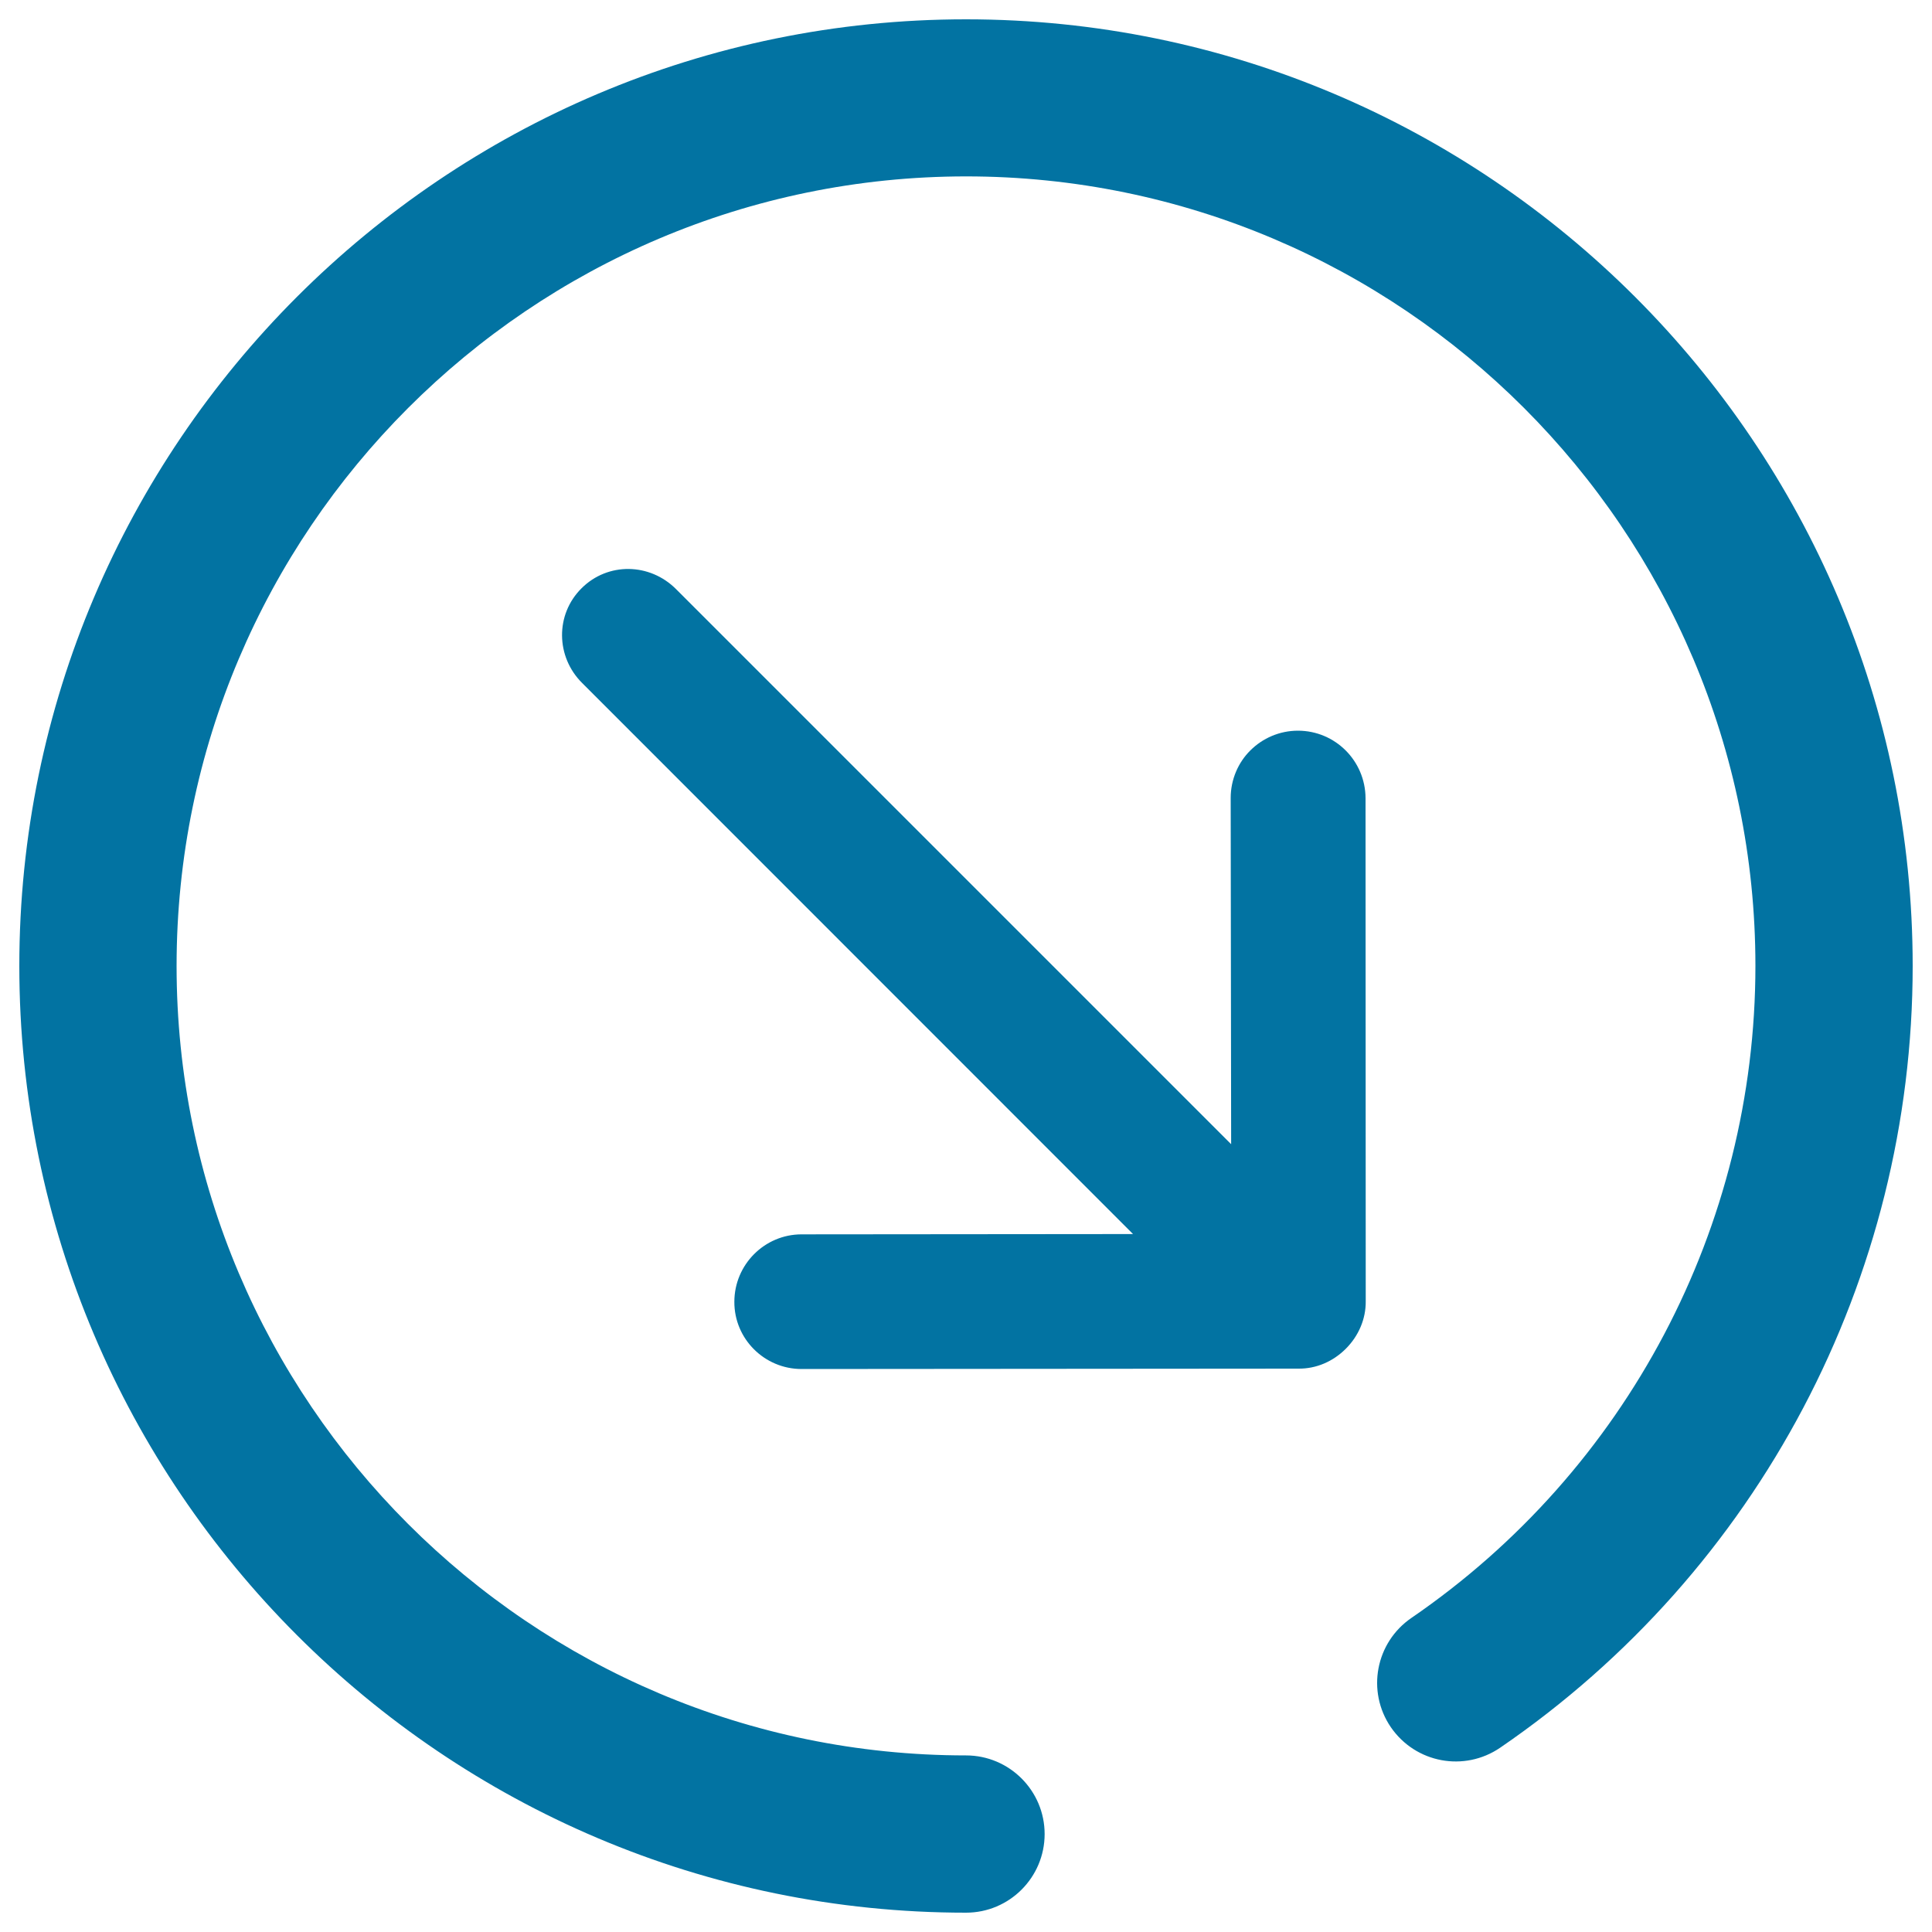 <svg xmlns="http://www.w3.org/2000/svg" viewBox="0 0 1000 1000" style="fill:#0273a2">
<title>Downright SVG icon</title>
<path d="M500,990C229.8,990,10,770.2,10,500S229.8,10,500,10s490,219.8,490,490c0,161.8-79.8,313.1-213.5,404.6c-18.6,12.7-43.8,8-56.6-10.6c-12.7-18.6-7.9-43.9,10.7-56.6C842,761,908.6,634.9,908.6,499.9c0-225.3-183.3-408.6-408.6-408.6C274.7,91.4,91.4,274.7,91.4,500S274.7,908.6,500,908.6c22.5,0,40.7,18.3,40.7,40.7C540.7,971.7,522.5,990,500,990z M647.2,388.4c6.3-6.3,15.1-10.2,24.6-10.2c19.3,0,34.9,15.6,35,34.9l0.1,260.4c0.1,9.2-3.7,18-10.3,24.6l0,0c-6.6,6.6-15.3,10.4-24.5,10.3l-257.2,0.2c-19.2,0-34.9-15.6-34.8-34.8c0-19.2,15.6-34.9,34.8-34.9l222.4-0.2L637,413C637,403.5,640.9,394.6,647.2,388.4z M301,304.5c13.6-13.6,35.3-13.2,48.9,0.4l324.7,324.7c13.7,13.7,14,35.3,0.4,49c-13.6,13.6-35.3,13.3-49-0.3L301.3,353.5C287.7,340,287.3,318.1,301,304.5z"/>
</svg>